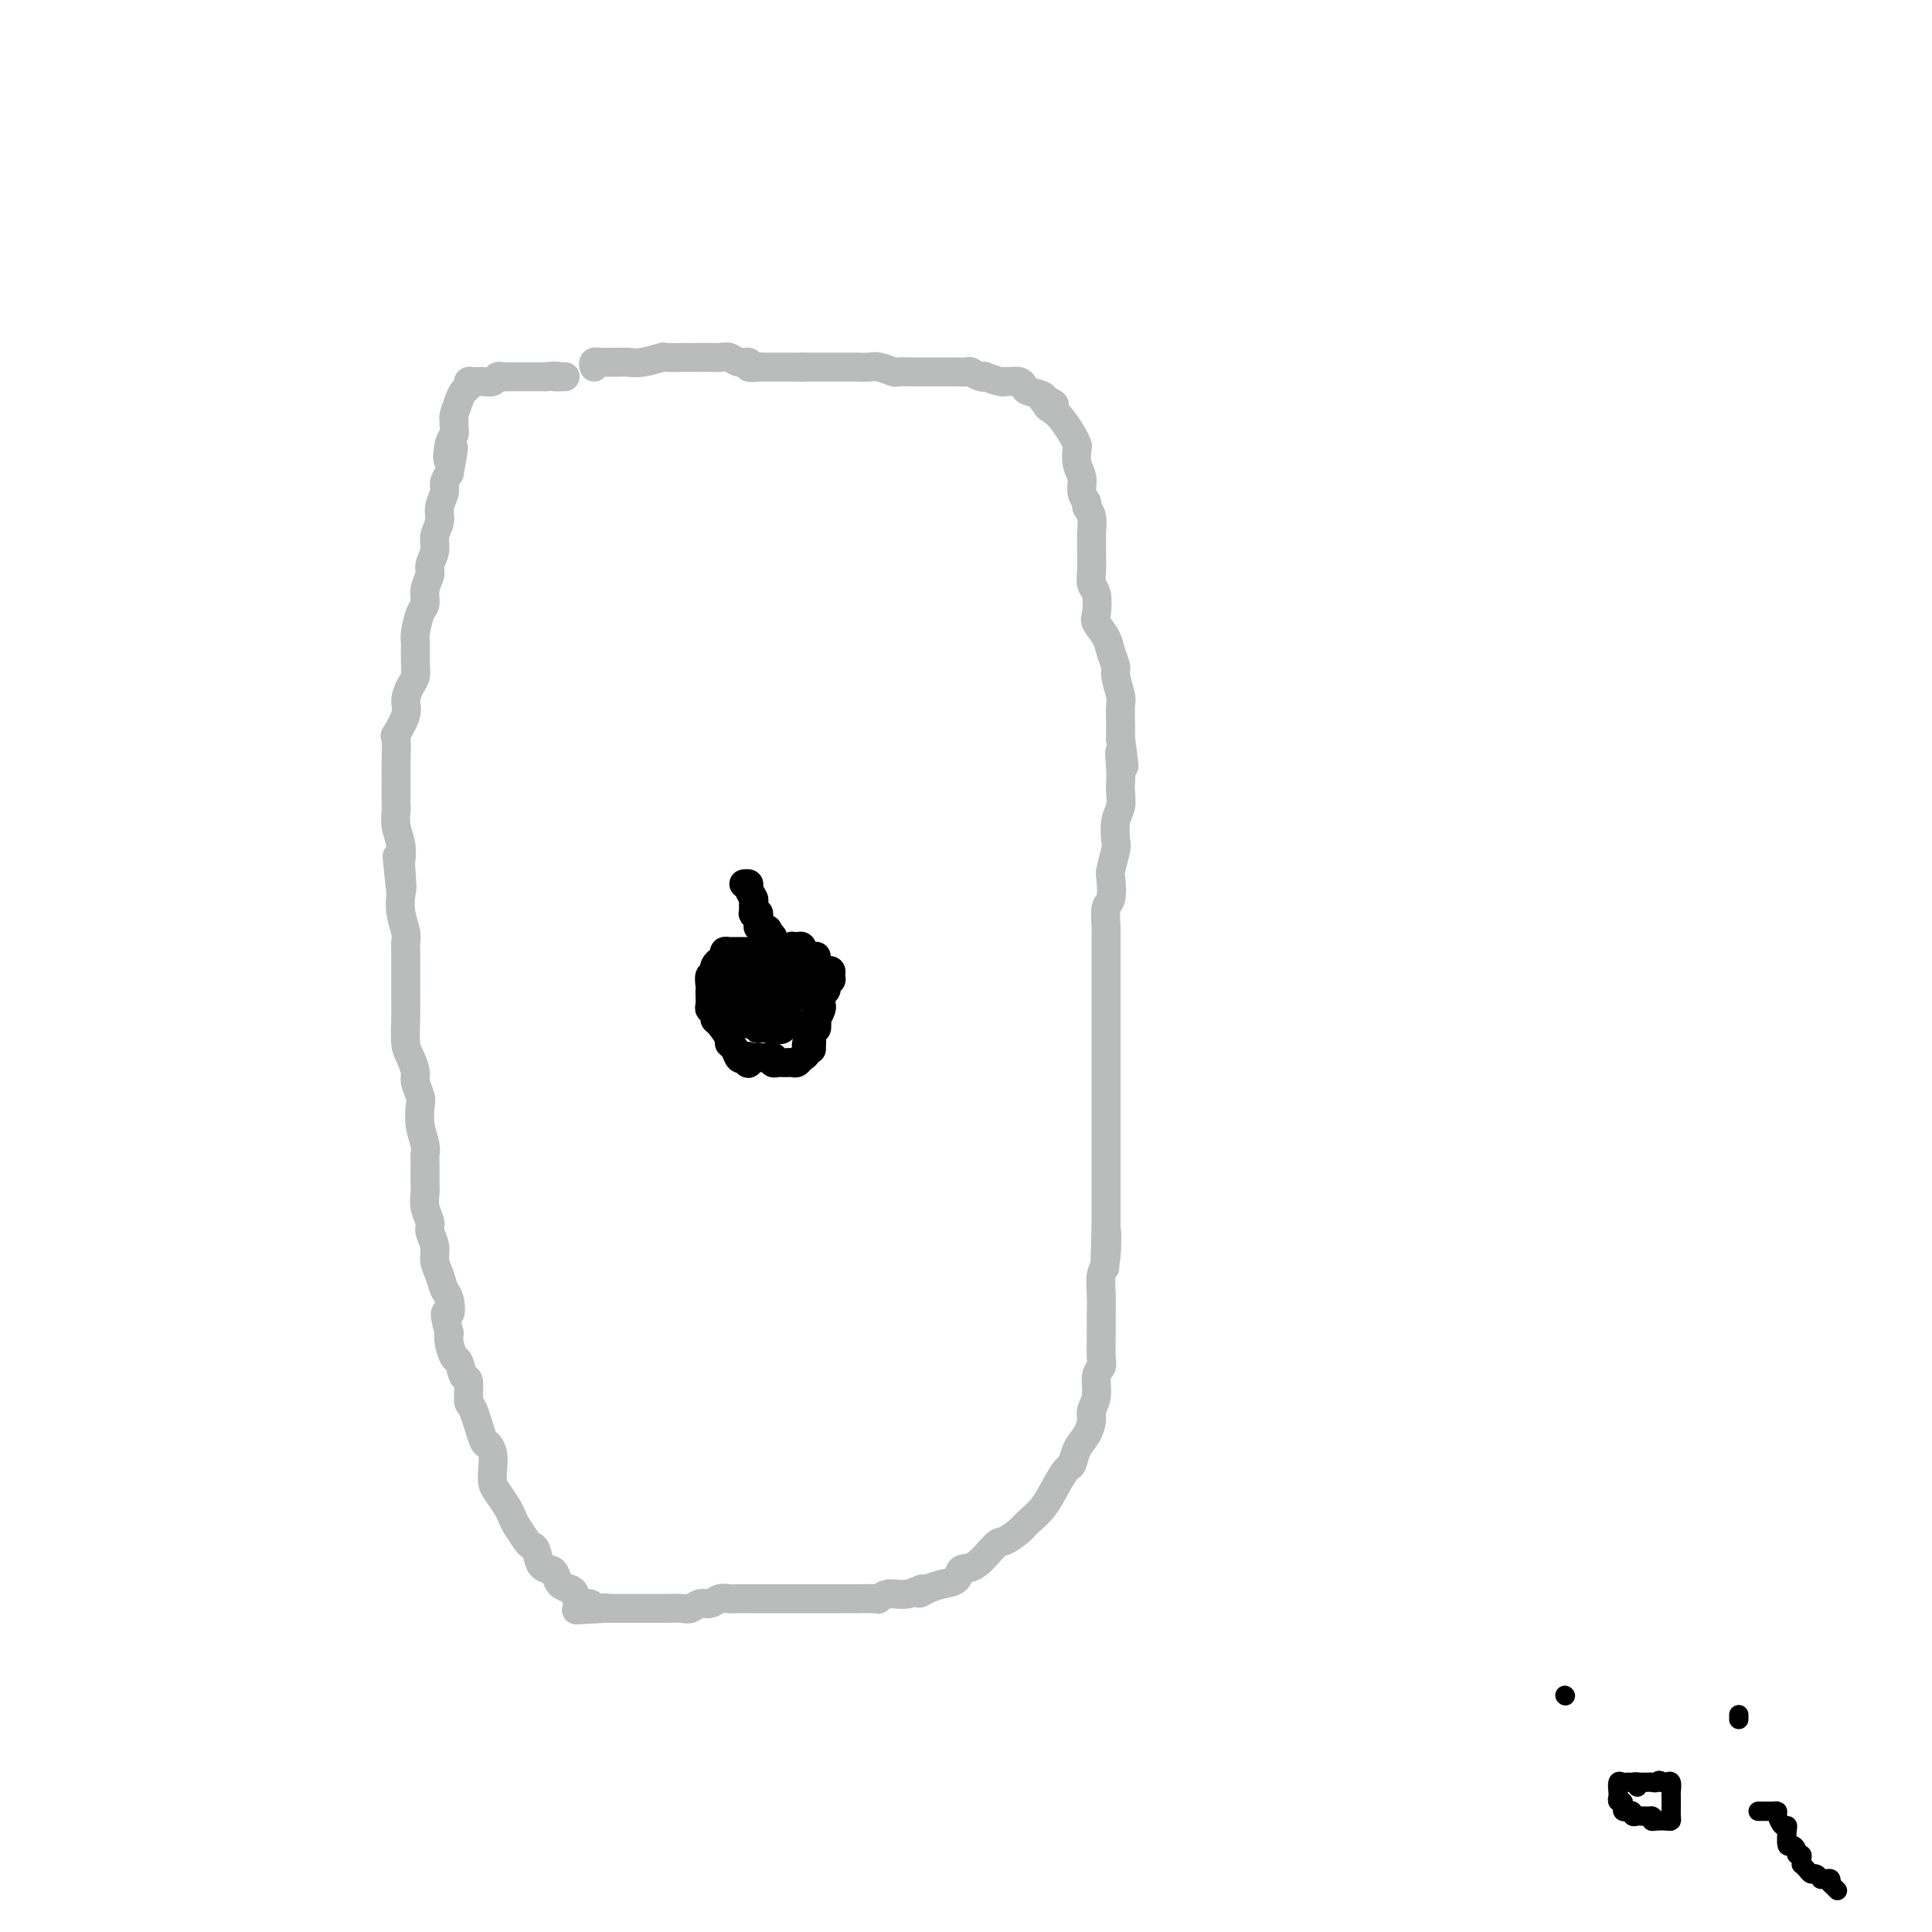 <svg viewBox='0 0 400 400' version='1.1' xmlns='http://www.w3.org/2000/svg' xmlns:xlink='http://www.w3.org/1999/xlink'><g fill='none' stroke='#BABBBB' stroke-width='6' stroke-linecap='round' stroke-linejoin='round'><path d='M123,76c-0.120,-0.423 -0.239,-0.845 0,-1c0.239,-0.155 0.837,-0.041 1,0c0.163,0.041 -0.110,0.011 0,0c0.110,-0.011 0.602,-0.003 1,0c0.398,0.003 0.701,0.001 1,0c0.299,-0.001 0.595,0.001 1,0c0.405,-0.001 0.919,-0.004 1,0c0.081,0.004 -0.270,0.015 0,0c0.270,-0.015 1.159,-0.057 2,0c0.841,0.057 1.632,0.211 3,0c1.368,-0.211 3.314,-0.789 4,-1c0.686,-0.211 0.113,-0.057 1,0c0.887,0.057 3.235,0.015 4,0c0.765,-0.015 -0.052,-0.005 0,0c0.052,0.005 0.972,0.005 2,0c1.028,-0.005 2.164,-0.017 3,0c0.836,0.017 1.371,0.061 2,0c0.629,-0.061 1.353,-0.227 2,0c0.647,0.227 1.219,0.845 2,1c0.781,0.155 1.771,-0.155 2,0c0.229,0.155 -0.302,0.774 0,1c0.302,0.226 1.437,0.061 2,0c0.563,-0.061 0.553,-0.016 1,0c0.447,0.016 1.351,0.004 2,0c0.649,-0.004 1.043,-0.001 2,0c0.957,0.001 2.479,0.001 4,0'/><path d='M166,76c6.954,-0.000 2.839,-0.000 2,0c-0.839,0.000 1.600,0.000 3,0c1.400,-0.000 1.763,-0.001 2,0c0.237,0.001 0.348,0.004 1,0c0.652,-0.004 1.846,-0.015 3,0c1.154,0.015 2.267,0.057 3,0c0.733,-0.057 1.085,-0.211 2,0c0.915,0.211 2.392,0.789 3,1c0.608,0.211 0.348,0.057 1,0c0.652,-0.057 2.215,-0.015 3,0c0.785,0.015 0.791,0.004 1,0c0.209,-0.004 0.621,-0.001 1,0c0.379,0.001 0.725,0.001 1,0c0.275,-0.001 0.478,-0.001 1,0c0.522,0.001 1.362,0.004 2,0c0.638,-0.004 1.076,-0.015 2,0c0.924,0.015 2.336,0.056 3,0c0.664,-0.056 0.581,-0.207 1,0c0.419,0.207 1.341,0.773 2,1c0.659,0.227 1.054,0.113 1,0c-0.054,-0.113 -0.558,-0.227 0,0c0.558,0.227 2.177,0.796 3,1c0.823,0.204 0.848,0.044 1,0c0.152,-0.044 0.430,0.030 1,0c0.570,-0.030 1.430,-0.162 2,0c0.570,0.162 0.849,0.618 1,1c0.151,0.382 0.175,0.690 1,1c0.825,0.310 2.453,0.622 3,1c0.547,0.378 0.013,0.822 0,1c-0.013,0.178 0.493,0.089 1,0'/><path d='M217,83c2.594,1.116 0.580,0.905 0,1c-0.580,0.095 0.276,0.496 1,1c0.724,0.504 1.317,1.111 2,2c0.683,0.889 1.455,2.061 2,3c0.545,0.939 0.863,1.644 1,2c0.137,0.356 0.093,0.361 0,1c-0.093,0.639 -0.236,1.911 0,3c0.236,1.089 0.852,1.995 1,3c0.148,1.005 -0.171,2.109 0,3c0.171,0.891 0.830,1.570 1,2c0.170,0.430 -0.151,0.611 0,1c0.151,0.389 0.773,0.985 1,2c0.227,1.015 0.060,2.450 0,3c-0.060,0.550 -0.012,0.214 0,1c0.012,0.786 -0.010,2.694 0,4c0.010,1.306 0.053,2.012 0,3c-0.053,0.988 -0.204,2.260 0,3c0.204,0.740 0.761,0.949 1,2c0.239,1.051 0.159,2.943 0,4c-0.159,1.057 -0.397,1.278 0,2c0.397,0.722 1.431,1.945 2,3c0.569,1.055 0.674,1.943 1,3c0.326,1.057 0.872,2.282 1,3c0.128,0.718 -0.162,0.930 0,2c0.162,1.070 0.775,2.998 1,4c0.225,1.002 0.060,1.077 0,2c-0.060,0.923 -0.017,2.692 0,4c0.017,1.308 0.009,2.154 0,3'/><path d='M232,153c1.393,9.822 0.374,4.378 0,3c-0.374,-1.378 -0.104,1.309 0,3c0.104,1.691 0.042,2.387 0,3c-0.042,0.613 -0.063,1.145 0,2c0.063,0.855 0.209,2.033 0,3c-0.209,0.967 -0.774,1.723 -1,3c-0.226,1.277 -0.112,3.074 0,4c0.112,0.926 0.222,0.980 0,2c-0.222,1.020 -0.778,3.005 -1,4c-0.222,0.995 -0.112,0.999 0,2c0.112,1.001 0.226,3.000 0,4c-0.226,1.000 -0.793,1.003 -1,2c-0.207,0.997 -0.056,2.990 0,4c0.056,1.010 0.015,1.037 0,2c-0.015,0.963 -0.004,2.862 0,4c0.004,1.138 0.001,1.516 0,2c-0.001,0.484 -0.000,1.074 0,2c0.000,0.926 0.000,2.189 0,3c-0.000,0.811 -0.000,1.171 0,2c0.000,0.829 0.000,2.126 0,4c-0.000,1.874 -0.000,4.324 0,6c0.000,1.676 0.000,2.577 0,4c-0.000,1.423 -0.000,3.369 0,5c0.000,1.631 0.000,2.947 0,5c-0.000,2.053 -0.000,4.843 0,6c0.000,1.157 0.000,0.679 0,1c-0.000,0.321 -0.000,1.440 0,3c0.000,1.560 0.000,3.563 0,5c-0.000,1.437 -0.000,2.310 0,3c0.000,0.690 0.000,1.197 0,2c-0.000,0.803 -0.000,1.901 0,3'/><path d='M229,254c-0.480,15.887 -0.181,5.104 0,2c0.181,-3.104 0.245,1.473 0,4c-0.245,2.527 -0.798,3.006 -1,4c-0.202,0.994 -0.055,2.504 0,4c0.055,1.496 0.016,2.978 0,4c-0.016,1.022 -0.008,1.585 0,2c0.008,0.415 0.017,0.684 0,2c-0.017,1.316 -0.061,3.679 0,5c0.061,1.321 0.227,1.599 0,2c-0.227,0.401 -0.847,0.926 -1,2c-0.153,1.074 0.163,2.699 0,4c-0.163,1.301 -0.803,2.279 -1,3c-0.197,0.721 0.050,1.186 0,2c-0.050,0.814 -0.397,1.976 -1,3c-0.603,1.024 -1.463,1.909 -2,3c-0.537,1.091 -0.753,2.390 -1,3c-0.247,0.610 -0.526,0.533 -1,1c-0.474,0.467 -1.142,1.478 -2,3c-0.858,1.522 -1.905,3.557 -3,5c-1.095,1.443 -2.239,2.296 -3,3c-0.761,0.704 -1.139,1.259 -2,2c-0.861,0.741 -2.204,1.670 -3,2c-0.796,0.330 -1.045,0.063 -2,1c-0.955,0.937 -2.615,3.077 -4,4c-1.385,0.923 -2.495,0.629 -3,1c-0.505,0.371 -0.405,1.408 -1,2c-0.595,0.592 -1.884,0.741 -3,1c-1.116,0.259 -2.058,0.630 -3,1'/><path d='M192,329c-3.040,1.791 -1.140,0.270 -1,0c0.140,-0.270 -1.479,0.712 -3,1c-1.521,0.288 -2.942,-0.119 -4,0c-1.058,0.119 -1.752,0.764 -2,1c-0.248,0.236 -0.048,0.063 -1,0c-0.952,-0.063 -3.055,-0.017 -4,0c-0.945,0.017 -0.732,0.005 -1,0c-0.268,-0.005 -1.016,-0.001 -2,0c-0.984,0.001 -2.203,0.000 -3,0c-0.797,-0.000 -1.171,-0.000 -2,0c-0.829,0.000 -2.113,0.000 -3,0c-0.887,-0.000 -1.378,0.000 -2,0c-0.622,-0.000 -1.374,-0.000 -2,0c-0.626,0.000 -1.126,0.000 -2,0c-0.874,-0.000 -2.121,-0.001 -3,0c-0.879,0.001 -1.390,0.004 -2,0c-0.610,-0.004 -1.318,-0.016 -2,0c-0.682,0.016 -1.338,0.061 -2,0c-0.662,-0.061 -1.331,-0.226 -2,0c-0.669,0.226 -1.339,0.845 -2,1c-0.661,0.155 -1.313,-0.155 -2,0c-0.687,0.155 -1.408,0.774 -2,1c-0.592,0.226 -1.055,0.061 -2,0c-0.945,-0.061 -2.371,-0.016 -3,0c-0.629,0.016 -0.462,0.004 -1,0c-0.538,-0.004 -1.783,-0.001 -3,0c-1.217,0.001 -2.406,0.000 -3,0c-0.594,-0.000 -0.592,-0.000 -1,0c-0.408,0.000 -1.225,0.000 -2,0c-0.775,-0.000 -1.507,-0.000 -2,0c-0.493,0.000 -0.746,0.000 -1,0'/><path d='M125,333c-10.605,0.624 -3.619,0.183 -1,0c2.619,-0.183 0.870,-0.108 0,0c-0.870,0.108 -0.862,0.250 -1,0c-0.138,-0.250 -0.422,-0.892 -1,-1c-0.578,-0.108 -1.451,0.318 -2,0c-0.549,-0.318 -0.776,-1.381 -1,-2c-0.224,-0.619 -0.445,-0.794 -1,-1c-0.555,-0.206 -1.444,-0.444 -2,-1c-0.556,-0.556 -0.779,-1.431 -1,-2c-0.221,-0.569 -0.439,-0.833 -1,-1c-0.561,-0.167 -1.463,-0.236 -2,-1c-0.537,-0.764 -0.707,-2.221 -1,-3c-0.293,-0.779 -0.707,-0.879 -1,-1c-0.293,-0.121 -0.463,-0.263 -1,-1c-0.537,-0.737 -1.440,-2.069 -2,-3c-0.560,-0.931 -0.777,-1.460 -1,-2c-0.223,-0.540 -0.451,-1.092 -1,-2c-0.549,-0.908 -1.418,-2.171 -2,-3c-0.582,-0.829 -0.876,-1.225 -1,-2c-0.124,-0.775 -0.078,-1.928 0,-3c0.078,-1.072 0.189,-2.063 0,-3c-0.189,-0.937 -0.677,-1.821 -1,-2c-0.323,-0.179 -0.482,0.347 -1,-1c-0.518,-1.347 -1.396,-4.568 -2,-6c-0.604,-1.432 -0.935,-1.075 -1,-2c-0.065,-0.925 0.137,-3.133 0,-4c-0.137,-0.867 -0.611,-0.392 -1,-1c-0.389,-0.608 -0.692,-2.297 -1,-3c-0.308,-0.703 -0.621,-0.420 -1,-1c-0.379,-0.580 -0.822,-2.023 -1,-3c-0.178,-0.977 -0.089,-1.489 0,-2'/><path d='M93,276c-1.560,-5.851 -0.461,-3.979 0,-4c0.461,-0.021 0.282,-1.933 0,-3c-0.282,-1.067 -0.668,-1.287 -1,-2c-0.332,-0.713 -0.610,-1.919 -1,-3c-0.390,-1.081 -0.893,-2.035 -1,-3c-0.107,-0.965 0.182,-1.939 0,-3c-0.182,-1.061 -0.833,-2.207 -1,-3c-0.167,-0.793 0.152,-1.231 0,-2c-0.152,-0.769 -0.773,-1.869 -1,-3c-0.227,-1.131 -0.060,-2.293 0,-3c0.060,-0.707 0.012,-0.957 0,-2c-0.012,-1.043 0.010,-2.878 0,-4c-0.010,-1.122 -0.054,-1.531 0,-2c0.054,-0.469 0.207,-0.997 0,-2c-0.207,-1.003 -0.773,-2.480 -1,-4c-0.227,-1.520 -0.116,-3.082 0,-4c0.116,-0.918 0.238,-1.191 0,-2c-0.238,-0.809 -0.834,-2.152 -1,-3c-0.166,-0.848 0.099,-1.200 0,-2c-0.099,-0.800 -0.562,-2.047 -1,-3c-0.438,-0.953 -0.849,-1.610 -1,-3c-0.151,-1.390 -0.040,-3.511 0,-5c0.040,-1.489 0.011,-2.346 0,-3c-0.011,-0.654 -0.003,-1.106 0,-2c0.003,-0.894 0.002,-2.230 0,-3c-0.002,-0.770 -0.004,-0.975 0,-2c0.004,-1.025 0.015,-2.871 0,-4c-0.015,-1.129 -0.056,-1.540 0,-2c0.056,-0.460 0.207,-0.970 0,-2c-0.207,-1.030 -0.774,-2.580 -1,-4c-0.226,-1.420 -0.113,-2.710 0,-4'/><path d='M83,185c-1.548,-14.372 -0.419,-4.802 0,-2c0.419,2.802 0.126,-1.165 0,-3c-0.126,-1.835 -0.086,-1.539 0,-2c0.086,-0.461 0.219,-1.678 0,-3c-0.219,-1.322 -0.791,-2.750 -1,-4c-0.209,-1.250 -0.056,-2.323 0,-3c0.056,-0.677 0.016,-0.956 0,-2c-0.016,-1.044 -0.006,-2.851 0,-4c0.006,-1.149 0.009,-1.641 0,-2c-0.009,-0.359 -0.031,-0.584 0,-2c0.031,-1.416 0.116,-4.021 0,-5c-0.116,-0.979 -0.434,-0.331 0,-1c0.434,-0.669 1.619,-2.656 2,-4c0.381,-1.344 -0.041,-2.045 0,-3c0.041,-0.955 0.546,-2.165 1,-3c0.454,-0.835 0.856,-1.295 1,-2c0.144,-0.705 0.028,-1.654 0,-3c-0.028,-1.346 0.030,-3.087 0,-4c-0.030,-0.913 -0.148,-0.997 0,-2c0.148,-1.003 0.560,-2.925 1,-4c0.440,-1.075 0.907,-1.302 1,-2c0.093,-0.698 -0.186,-1.866 0,-3c0.186,-1.134 0.839,-2.232 1,-3c0.161,-0.768 -0.168,-1.206 0,-2c0.168,-0.794 0.834,-1.946 1,-3c0.166,-1.054 -0.166,-2.012 0,-3c0.166,-0.988 0.832,-2.008 1,-3c0.168,-0.992 -0.161,-1.957 0,-3c0.161,-1.043 0.813,-2.166 1,-3c0.187,-0.834 -0.089,-1.381 0,-2c0.089,-0.619 0.545,-1.309 1,-2'/><path d='M93,98c1.718,-9.031 0.513,-4.108 0,-3c-0.513,1.108 -0.334,-1.599 0,-3c0.334,-1.401 0.825,-1.495 1,-2c0.175,-0.505 0.036,-1.420 0,-2c-0.036,-0.580 0.033,-0.823 0,-1c-0.033,-0.177 -0.167,-0.286 0,-1c0.167,-0.714 0.635,-2.034 1,-3c0.365,-0.966 0.625,-1.580 1,-2c0.375,-0.420 0.864,-0.648 1,-1c0.136,-0.352 -0.080,-0.830 0,-1c0.080,-0.170 0.455,-0.031 1,0c0.545,0.031 1.259,-0.044 2,0c0.741,0.044 1.509,0.208 2,0c0.491,-0.208 0.705,-0.788 1,-1c0.295,-0.212 0.670,-0.057 1,0c0.330,0.057 0.613,0.015 1,0c0.387,-0.015 0.877,-0.004 1,0c0.123,0.004 -0.122,0.001 0,0c0.122,-0.001 0.611,-0.000 1,0c0.389,0.000 0.678,0.000 1,0c0.322,-0.000 0.678,-0.000 1,0c0.322,0.000 0.611,0.000 1,0c0.389,-0.000 0.877,-0.000 1,0c0.123,0.000 -0.121,0.000 0,0c0.121,-0.000 0.606,-0.000 1,0c0.394,0.000 0.697,0.000 1,0'/><path d='M113,78c2.884,-0.309 2.093,-0.083 2,0c-0.093,0.083 0.514,0.022 1,0c0.486,-0.022 0.853,-0.006 1,0c0.147,0.006 0.073,0.003 0,0'/></g>
<g fill='none' stroke='#000000' stroke-width='6' stroke-linecap='round' stroke-linejoin='round'><path d='M156,197c-0.438,0.000 -0.876,0.000 -1,0c-0.124,-0.000 0.068,-0.001 0,0c-0.068,0.001 -0.394,0.003 -1,0c-0.606,-0.003 -1.491,-0.009 -2,0c-0.509,0.009 -0.643,0.035 -1,0c-0.357,-0.035 -0.937,-0.130 -1,0c-0.063,0.130 0.389,0.486 0,1c-0.389,0.514 -1.621,1.184 -2,2c-0.379,0.816 0.095,1.776 0,2c-0.095,0.224 -0.757,-0.287 -1,0c-0.243,0.287 -0.066,1.372 0,2c0.066,0.628 0.022,0.798 0,1c-0.022,0.202 -0.020,0.436 0,1c0.020,0.564 0.060,1.459 0,2c-0.060,0.541 -0.218,0.730 0,1c0.218,0.270 0.814,0.622 1,1c0.186,0.378 -0.038,0.783 0,1c0.038,0.217 0.339,0.248 1,1c0.661,0.752 1.683,2.226 2,3c0.317,0.774 -0.070,0.847 0,1c0.070,0.153 0.596,0.387 1,1c0.404,0.613 0.687,1.604 1,2c0.313,0.396 0.657,0.198 1,0'/><path d='M154,219c1.318,2.320 1.112,0.622 1,0c-0.112,-0.622 -0.131,-0.166 0,0c0.131,0.166 0.414,0.044 1,0c0.586,-0.044 1.477,-0.008 2,0c0.523,0.008 0.679,-0.012 1,0c0.321,0.012 0.807,0.056 1,0c0.193,-0.056 0.093,-0.211 0,0c-0.093,0.211 -0.180,0.788 0,1c0.180,0.212 0.626,0.058 1,0c0.374,-0.058 0.677,-0.019 1,0c0.323,0.019 0.665,0.017 1,0c0.335,-0.017 0.663,-0.050 1,0c0.337,0.050 0.683,0.182 1,0c0.317,-0.182 0.606,-0.678 1,-1c0.394,-0.322 0.894,-0.471 1,-1c0.106,-0.529 -0.182,-1.438 0,-2c0.182,-0.562 0.832,-0.776 1,-1c0.168,-0.224 -0.147,-0.459 0,-1c0.147,-0.541 0.757,-1.388 1,-2c0.243,-0.612 0.117,-0.990 0,-1c-0.117,-0.010 -0.227,0.348 0,0c0.227,-0.348 0.792,-1.401 1,-2c0.208,-0.599 0.059,-0.742 0,-1c-0.059,-0.258 -0.030,-0.629 0,-1'/><path d='M170,207c0.459,-1.945 0.108,-1.309 0,-1c-0.108,0.309 0.027,0.290 0,0c-0.027,-0.290 -0.218,-0.851 0,-1c0.218,-0.149 0.844,0.114 1,0c0.156,-0.114 -0.157,-0.605 0,-1c0.157,-0.395 0.785,-0.695 1,-1c0.215,-0.305 0.016,-0.617 0,-1c-0.016,-0.383 0.149,-0.838 0,-1c-0.149,-0.162 -0.613,-0.029 -1,0c-0.387,0.029 -0.699,-0.044 -1,0c-0.301,0.044 -0.592,0.204 -1,0c-0.408,-0.204 -0.934,-0.773 -1,-1c-0.066,-0.227 0.329,-0.114 0,0c-0.329,0.114 -1.383,0.228 -2,0c-0.617,-0.228 -0.796,-0.797 -1,-1c-0.204,-0.203 -0.432,-0.040 -1,0c-0.568,0.040 -1.476,-0.042 -2,0c-0.524,0.042 -0.665,0.207 -1,0c-0.335,-0.207 -0.863,-0.785 -1,-1c-0.137,-0.215 0.118,-0.066 0,0c-0.118,0.066 -0.609,0.048 -1,0c-0.391,-0.048 -0.682,-0.126 -1,0c-0.318,0.126 -0.663,0.457 -1,1c-0.337,0.543 -0.668,1.298 -1,2c-0.332,0.702 -0.666,1.351 -1,2'/><path d='M155,203c-0.619,1.211 -0.165,1.739 0,2c0.165,0.261 0.043,0.256 0,1c-0.043,0.744 -0.006,2.237 0,3c0.006,0.763 -0.020,0.797 0,1c0.020,0.203 0.085,0.576 0,1c-0.085,0.424 -0.321,0.898 0,1c0.321,0.102 1.199,-0.167 2,0c0.801,0.167 1.525,0.771 2,1c0.475,0.229 0.702,0.084 1,0c0.298,-0.084 0.668,-0.108 1,0c0.332,0.108 0.626,0.347 1,0c0.374,-0.347 0.829,-1.280 1,-2c0.171,-0.720 0.057,-1.226 0,-2c-0.057,-0.774 -0.056,-1.814 0,-3c0.056,-1.186 0.167,-2.517 0,-3c-0.167,-0.483 -0.610,-0.118 -1,0c-0.390,0.118 -0.725,-0.010 -1,0c-0.275,0.010 -0.491,0.158 -1,0c-0.509,-0.158 -1.313,-0.621 -2,-1c-0.687,-0.379 -1.257,-0.673 -2,0c-0.743,0.673 -1.660,2.314 -2,3c-0.340,0.686 -0.102,0.419 0,1c0.102,0.581 0.070,2.011 0,3c-0.070,0.989 -0.178,1.538 0,2c0.178,0.462 0.643,0.837 1,1c0.357,0.163 0.607,0.116 1,0c0.393,-0.116 0.930,-0.299 1,0c0.070,0.299 -0.327,1.081 0,1c0.327,-0.081 1.379,-1.023 2,-2c0.621,-0.977 0.810,-1.988 1,-3'/><path d='M160,208c0.986,-1.233 0.951,-2.316 1,-3c0.049,-0.684 0.181,-0.968 0,-1c-0.181,-0.032 -0.677,0.188 -1,0c-0.323,-0.188 -0.474,-0.783 -1,-1c-0.526,-0.217 -1.427,-0.057 -2,0c-0.573,0.057 -0.819,0.009 -1,0c-0.181,-0.009 -0.298,0.020 -1,0c-0.702,-0.020 -1.989,-0.090 -3,0c-1.011,0.090 -1.746,0.339 -2,1c-0.254,0.661 -0.027,1.736 0,2c0.027,0.264 -0.147,-0.281 0,0c0.147,0.281 0.614,1.388 1,2c0.386,0.612 0.692,0.728 1,1c0.308,0.272 0.617,0.700 1,0c0.383,-0.700 0.839,-2.527 1,-3c0.161,-0.473 0.029,0.409 0,0c-0.029,-0.409 0.047,-2.110 0,-3c-0.047,-0.890 -0.217,-0.971 0,-1c0.217,-0.029 0.821,-0.008 1,0c0.179,0.008 -0.068,0.002 0,0c0.068,-0.002 0.451,-0.001 1,0c0.549,0.001 1.263,0.000 2,0c0.737,-0.000 1.496,-0.000 2,0c0.504,0.000 0.752,0.000 1,0'/><path d='M161,202c1.476,-0.398 1.666,-0.891 2,-1c0.334,-0.109 0.811,0.168 1,0c0.189,-0.168 0.089,-0.780 0,-1c-0.089,-0.220 -0.167,-0.048 0,0c0.167,0.048 0.581,-0.030 1,0c0.419,0.030 0.844,0.167 1,0c0.156,-0.167 0.042,-0.637 0,-1c-0.042,-0.363 -0.014,-0.619 0,-1c0.014,-0.381 0.014,-0.886 0,-1c-0.014,-0.114 -0.042,0.165 0,0c0.042,-0.165 0.152,-0.772 0,-1c-0.152,-0.228 -0.567,-0.076 -1,0c-0.433,0.076 -0.884,0.077 -1,0c-0.116,-0.077 0.102,-0.231 0,0c-0.102,0.231 -0.523,0.846 -1,1c-0.477,0.154 -1.011,-0.155 -1,0c0.011,0.155 0.567,0.774 1,1c0.433,0.226 0.743,0.061 1,0c0.257,-0.061 0.461,-0.016 1,0c0.539,0.016 1.414,0.004 2,0c0.586,-0.004 0.882,-0.001 1,0c0.118,0.001 0.059,0.001 0,0'/><path d='M168,198c1.000,0.124 1.000,-0.065 1,0c-0.000,0.065 -0.000,0.385 0,1c0.000,0.615 0.000,1.527 0,2c-0.000,0.473 -0.000,0.508 0,1c0.000,0.492 0.000,1.441 0,2c-0.000,0.559 -0.000,0.727 0,1c0.000,0.273 0.000,0.650 0,1c-0.000,0.350 -0.000,0.672 0,1c0.000,0.328 0.000,0.661 0,1c-0.000,0.339 -0.000,0.682 0,1c0.000,0.318 0.001,0.610 0,1c-0.001,0.390 -0.004,0.878 0,1c0.004,0.122 0.015,-0.121 0,0c-0.015,0.121 -0.057,0.606 0,1c0.057,0.394 0.211,0.697 0,1c-0.211,0.303 -0.789,0.607 -1,1c-0.211,0.393 -0.057,0.875 0,1c0.057,0.125 0.016,-0.107 0,0c-0.016,0.107 -0.008,0.554 0,1'/><path d='M168,216c0.000,2.679 0.000,0.375 0,-1c0.000,-1.375 0.000,-1.821 0,-2c-0.000,-0.179 0.000,-0.089 0,0'/><path d='M166,206c-0.453,-0.002 -0.905,-0.004 -1,0c-0.095,0.004 0.168,0.013 0,0c-0.168,-0.013 -0.766,-0.050 -1,0c-0.234,0.050 -0.105,0.186 0,0c0.105,-0.186 0.186,-0.694 0,-1c-0.186,-0.306 -0.639,-0.410 -1,-1c-0.361,-0.590 -0.632,-1.667 -1,-2c-0.368,-0.333 -0.835,0.079 -1,0c-0.165,-0.079 -0.030,-0.647 0,-1c0.030,-0.353 -0.044,-0.491 0,-1c0.044,-0.509 0.208,-1.389 0,-2c-0.208,-0.611 -0.788,-0.951 -1,-1c-0.212,-0.049 -0.056,0.194 0,0c0.056,-0.194 0.012,-0.826 0,-1c-0.012,-0.174 0.007,0.108 0,0c-0.007,-0.108 -0.040,-0.606 0,-1c0.040,-0.394 0.154,-0.684 0,-1c-0.154,-0.316 -0.577,-0.658 -1,-1'/><path d='M159,193c-0.265,-1.328 0.072,-0.148 0,0c-0.072,0.148 -0.554,-0.734 -1,-1c-0.446,-0.266 -0.855,0.086 -1,0c-0.145,-0.086 -0.025,-0.610 0,-1c0.025,-0.390 -0.046,-0.648 0,-1c0.046,-0.352 0.210,-0.800 0,-1c-0.210,-0.200 -0.792,-0.151 -1,0c-0.208,0.151 -0.041,0.405 0,0c0.041,-0.405 -0.045,-1.467 0,-2c0.045,-0.533 0.222,-0.535 0,-1c-0.222,-0.465 -0.843,-1.393 -1,-2c-0.157,-0.607 0.150,-0.894 0,-1c-0.150,-0.106 -0.757,-0.030 -1,0c-0.243,0.030 -0.121,0.015 0,0'/></g>
<g fill='none' stroke='#000000' stroke-width='4' stroke-linecap='round' stroke-linejoin='round'><path d='M324,351c0.000,0.000 0.100,0.100 0.1,0.1'/><path d='M360,356c0.000,-0.417 0.000,-0.833 0,-1c0.000,-0.167 0.000,-0.083 0,0'/><path d='M339,370c0.081,-0.422 0.163,-0.845 0,-1c-0.163,-0.155 -0.569,-0.043 -1,0c-0.431,0.043 -0.886,0.018 -1,0c-0.114,-0.018 0.113,-0.030 0,0c-0.113,0.030 -0.567,0.103 -1,0c-0.433,-0.103 -0.844,-0.382 -1,0c-0.156,0.382 -0.056,1.426 0,2c0.056,0.574 0.067,0.679 0,1c-0.067,0.321 -0.211,0.857 0,1c0.211,0.143 0.779,-0.106 1,0c0.221,0.106 0.097,0.568 0,1c-0.097,0.432 -0.167,0.834 0,1c0.167,0.166 0.569,0.097 1,0c0.431,-0.097 0.889,-0.222 1,0c0.111,0.222 -0.124,0.792 0,1c0.124,0.208 0.608,0.056 1,0c0.392,-0.056 0.693,-0.015 1,0c0.307,0.015 0.621,0.004 1,0c0.379,-0.004 0.823,-0.001 1,0c0.177,0.001 0.089,0.001 0,0'/><path d='M342,376c0.896,0.381 0.135,0.832 0,1c-0.135,0.168 0.356,0.053 1,0c0.644,-0.053 1.440,-0.043 2,0c0.560,0.043 0.882,0.117 1,0c0.118,-0.117 0.032,-0.427 0,-1c-0.032,-0.573 -0.009,-1.409 0,-2c0.009,-0.591 0.003,-0.936 0,-1c-0.003,-0.064 -0.004,0.155 0,0c0.004,-0.155 0.012,-0.682 0,-1c-0.012,-0.318 -0.044,-0.425 0,-1c0.044,-0.575 0.166,-1.616 0,-2c-0.166,-0.384 -0.619,-0.110 -1,0c-0.381,0.110 -0.691,0.055 -1,0'/><path d='M344,369c-0.484,-0.774 -0.694,-0.207 -1,0c-0.306,0.207 -0.709,0.056 -1,0c-0.291,-0.056 -0.470,-0.015 -1,0c-0.530,0.015 -1.412,0.004 -2,0c-0.588,-0.004 -0.882,-0.001 -1,0c-0.118,0.001 -0.059,0.001 0,0'/><path d='M364,375c0.331,0.001 0.662,0.002 1,0c0.338,-0.002 0.682,-0.007 1,0c0.318,0.007 0.611,0.026 1,0c0.389,-0.026 0.875,-0.097 1,0c0.125,0.097 -0.111,0.363 0,1c0.111,0.637 0.568,1.644 1,2c0.432,0.356 0.838,0.060 1,0c0.162,-0.060 0.081,0.118 0,1c-0.081,0.882 -0.161,2.470 0,3c0.161,0.530 0.565,0.001 1,0c0.435,-0.001 0.901,0.526 1,1c0.099,0.474 -0.171,0.897 0,1c0.171,0.103 0.781,-0.113 1,0c0.219,0.113 0.048,0.556 0,1c-0.048,0.444 0.028,0.888 0,1c-0.028,0.112 -0.161,-0.110 0,0c0.161,0.110 0.617,0.551 1,1c0.383,0.449 0.694,0.905 1,1c0.306,0.095 0.608,-0.171 1,0c0.392,0.171 0.876,0.781 1,1c0.124,0.219 -0.111,0.048 0,0c0.111,-0.048 0.568,0.025 1,0c0.432,-0.025 0.838,-0.150 1,0c0.162,0.150 0.081,0.575 0,1'/><path d='M379,390c2.500,2.500 1.250,1.250 0,0'/></g>
</svg>